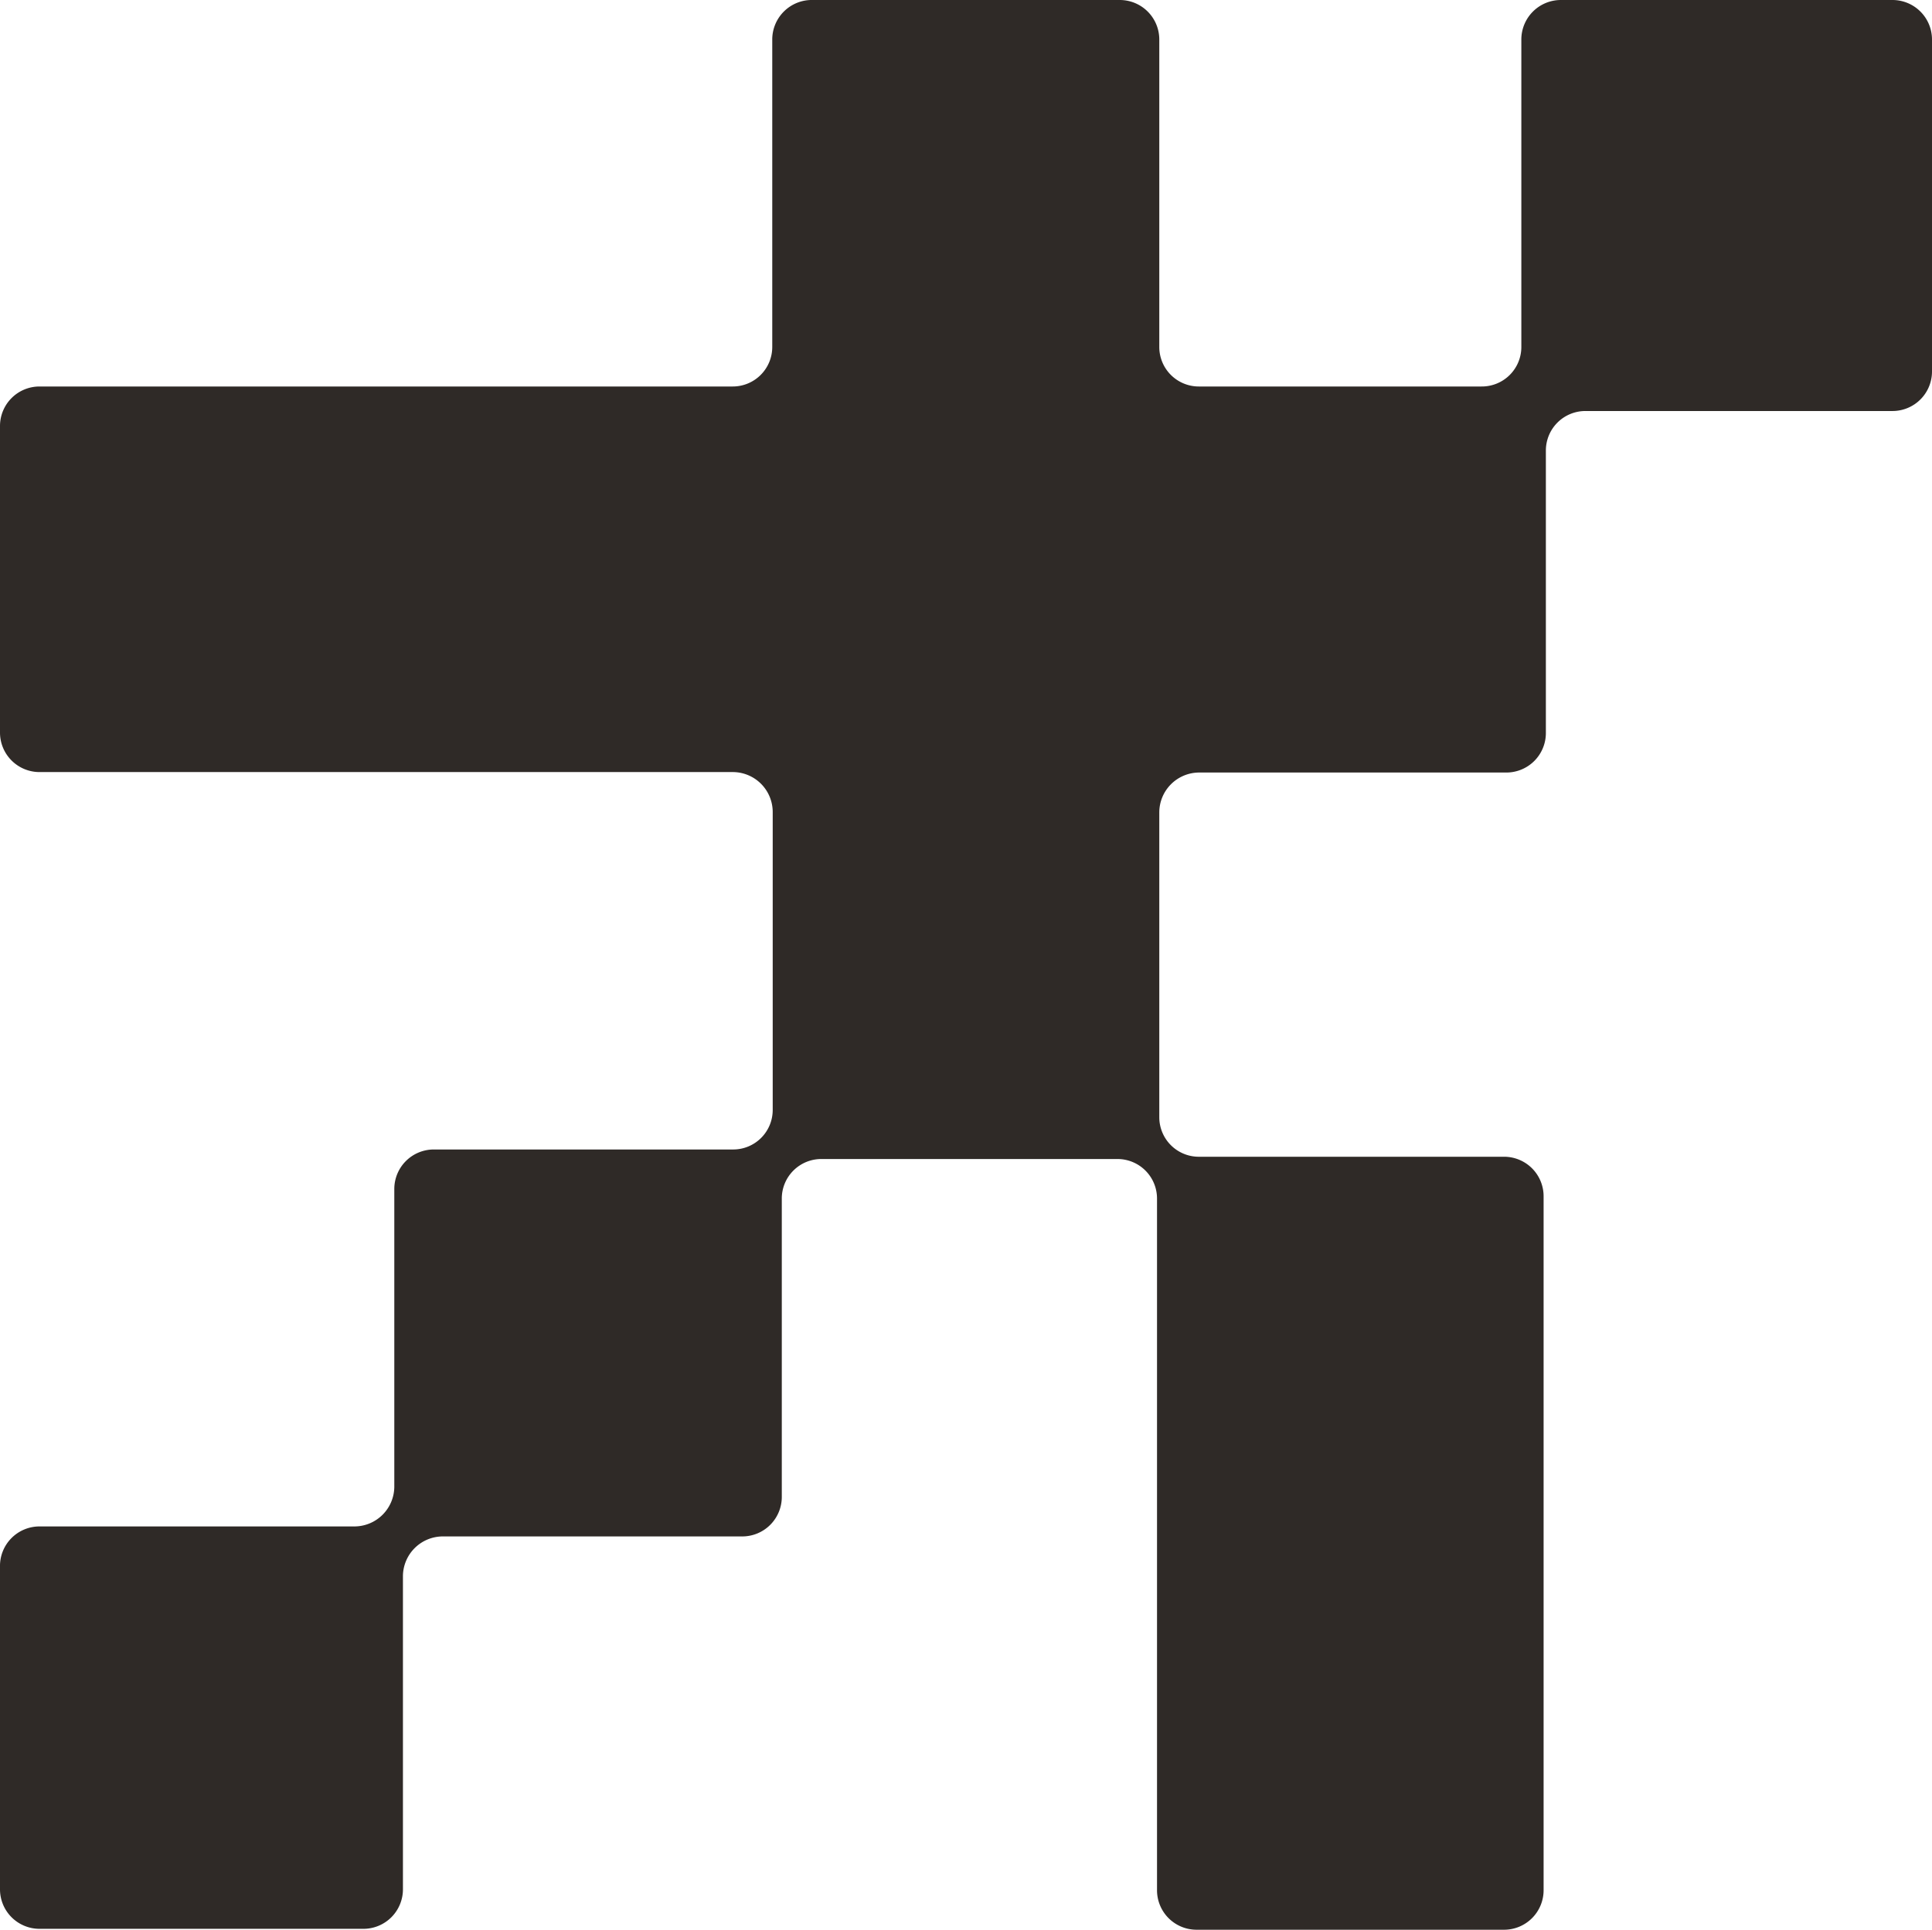 <svg xmlns="http://www.w3.org/2000/svg" viewBox="0 0 42.53 42.49"><defs><style>.cls-1{fill:#2f2a27;}</style></defs><title>1Asset 9</title><g id="Layer_2" data-name="Layer 2"><g id="Layer_1-2" data-name="Layer 1"><path class="cls-1" d="M41.66,0h-7.3a.87.87,0,0,0-.87.87V7.63a.87.87,0,0,1-.88.88H26.39a.87.87,0,0,1-.87-.88V.87A.87.87,0,0,0,24.65,0H17.89A.87.87,0,0,0,17,.87V7.63a.87.87,0,0,1-.87.88H.87A.87.87,0,0,0,0,9.38v6.76A.87.87,0,0,0,.87,17H16.14a.88.88,0,0,1,.87.88v6.56a.87.87,0,0,1-.87.87H9.55a.87.87,0,0,0-.87.87v6.56a.88.88,0,0,1-.88.87H.87A.87.87,0,0,0,0,34.5v7.09a.87.87,0,0,0,.87.88H8a.87.87,0,0,0,.87-.88V34.7a.88.88,0,0,1,.88-.87h6.59a.87.87,0,0,0,.87-.88V26.39a.87.87,0,0,1,.88-.87H24.6a.87.87,0,0,1,.87.87V41.61a.87.87,0,0,0,.88.88h6.76a.87.87,0,0,0,.87-.88V26.35a.87.87,0,0,0-.87-.88H26.39a.87.87,0,0,1-.87-.87V17.89a.88.88,0,0,1,.87-.88h6.76a.87.87,0,0,0,.88-.87V9.92a.87.87,0,0,1,.87-.87h6.76a.87.87,0,0,0,.87-.88V.87A.87.87,0,0,0,41.66,0"/></g></g></svg>